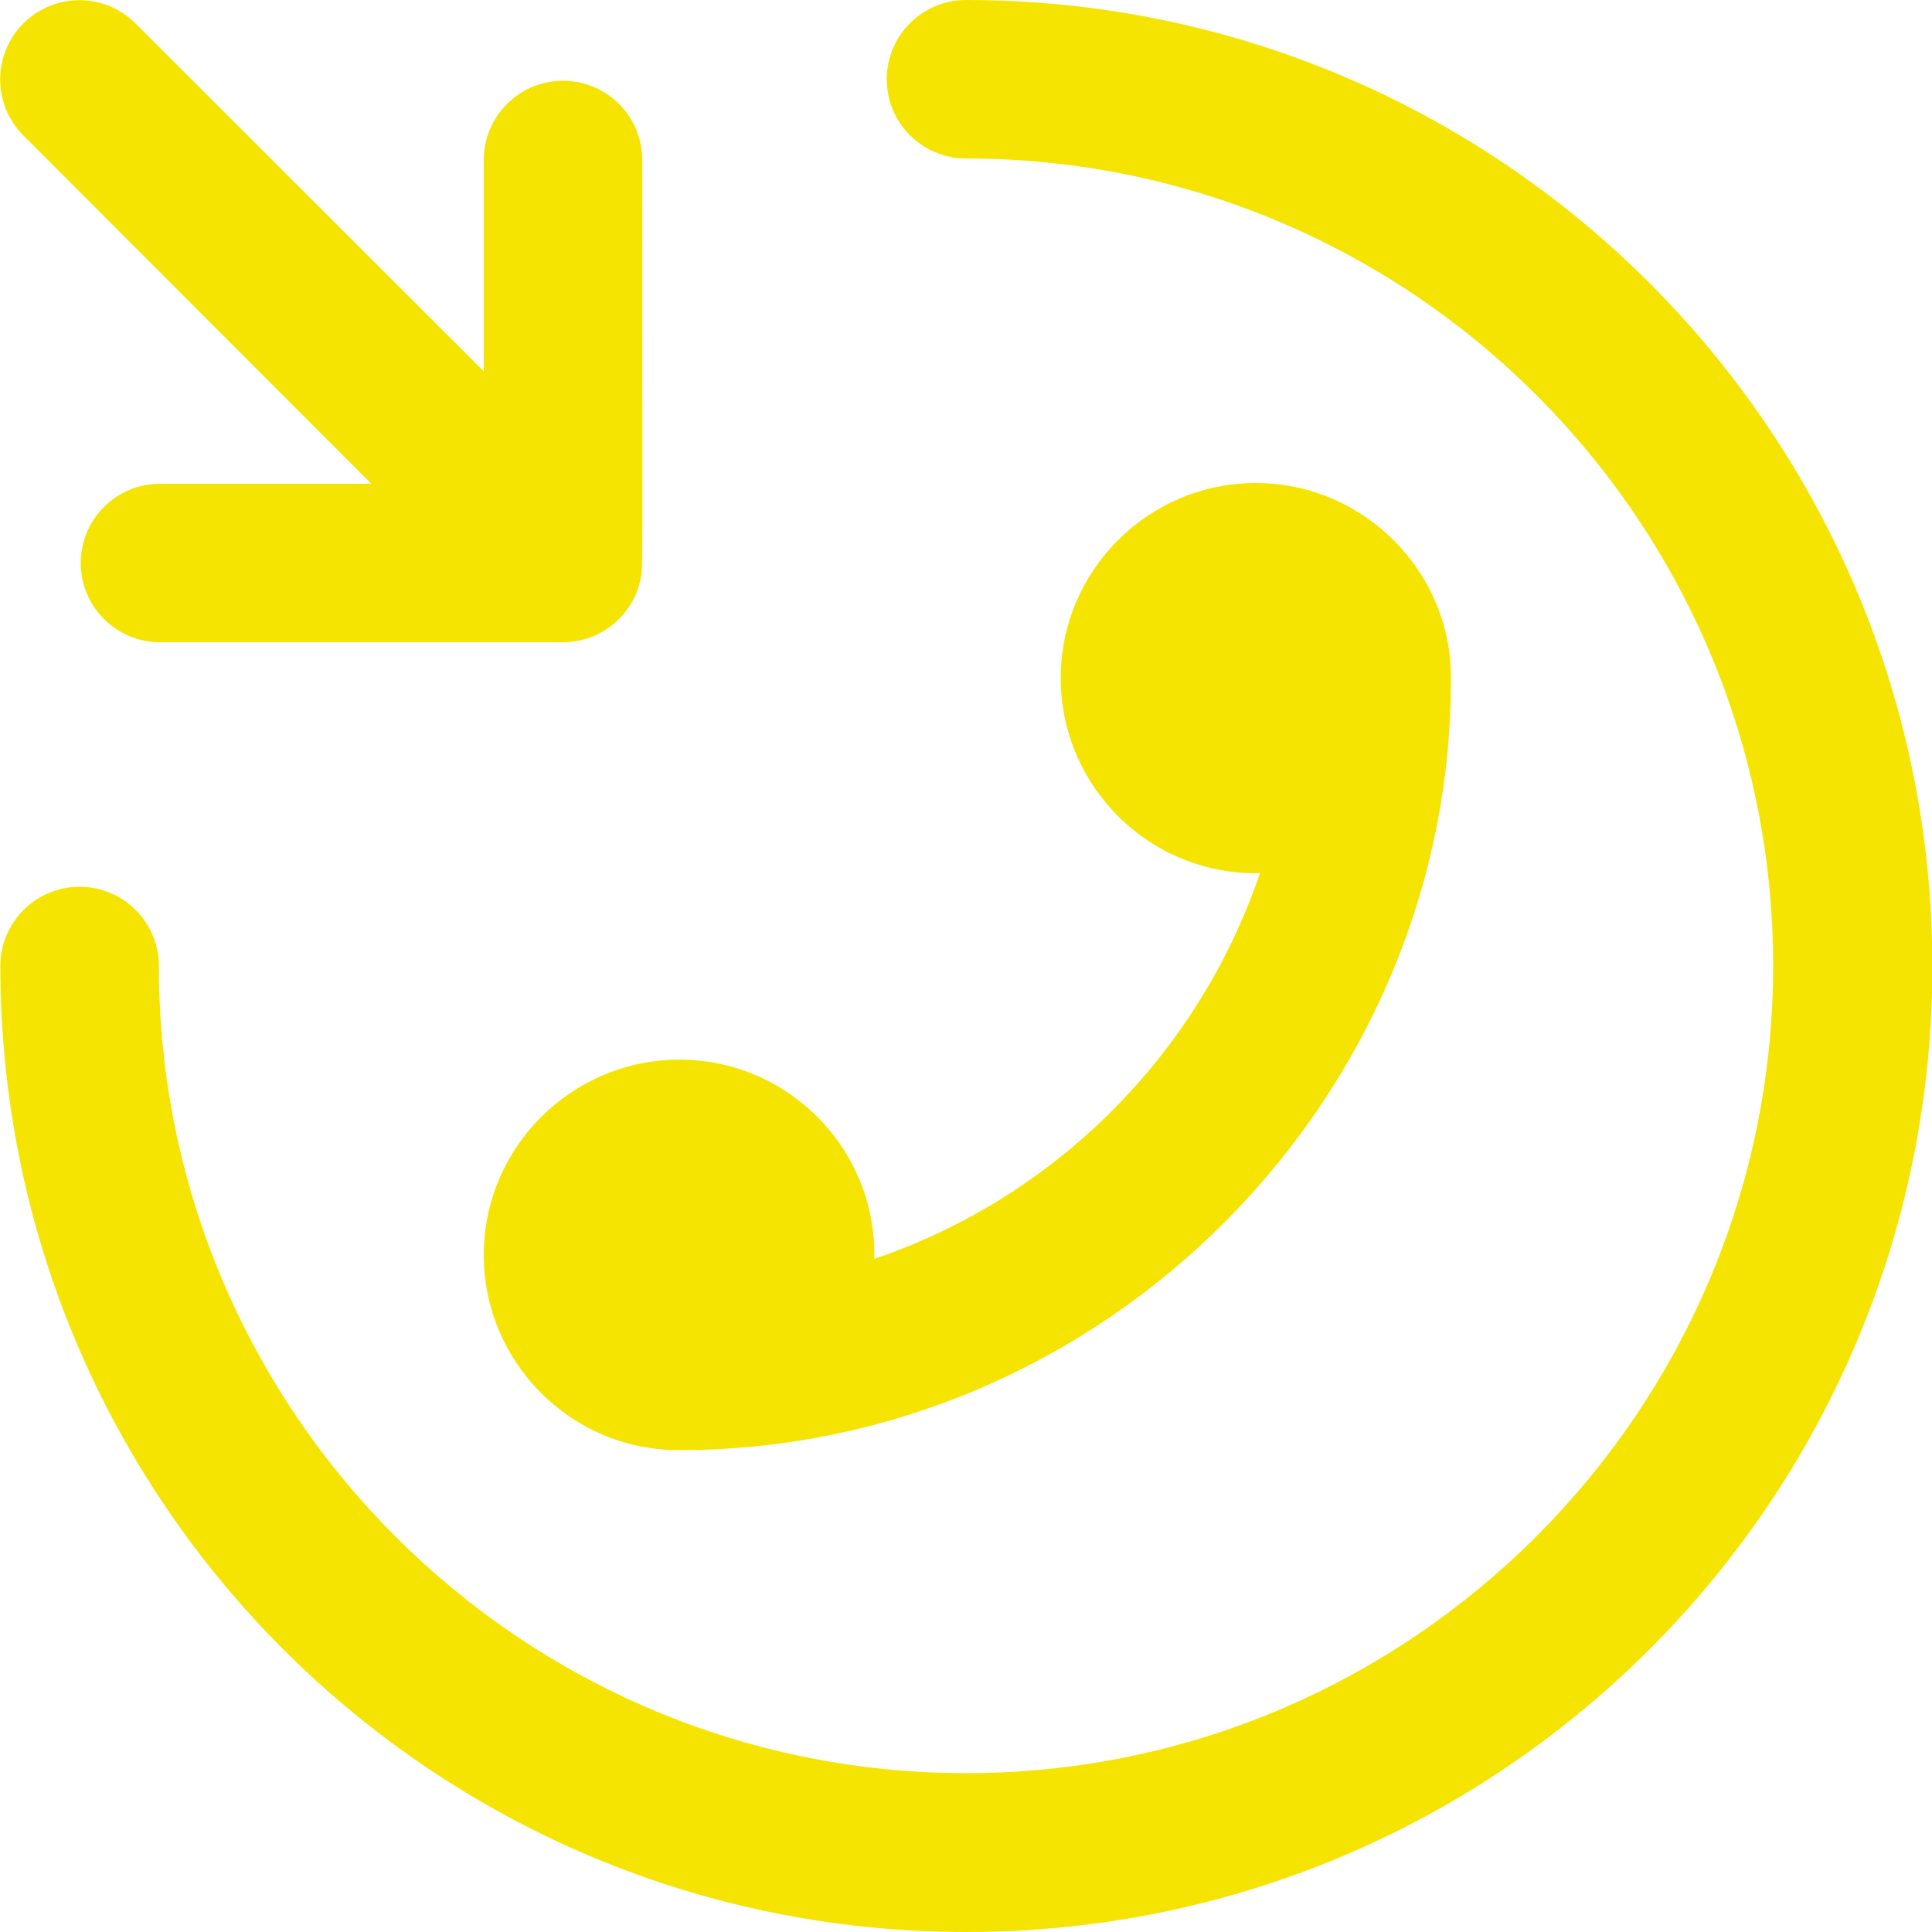 <?xml version="1.0" encoding="UTF-8"?> <!-- Generator: Adobe Illustrator 21.0.0, SVG Export Plug-In . SVG Version: 6.00 Build 0) --> <svg xmlns="http://www.w3.org/2000/svg" xmlns:xlink="http://www.w3.org/1999/xlink" id="Layer_1" x="0px" y="0px" viewBox="0 0 512 512" style="enable-background:new 0 0 512 512;" xml:space="preserve"> <style type="text/css"> .st0{fill:#F5E402;} </style> <path class="st0" d="M98.4,128.2h-56c-11.6,0-21,9.4-21,21s9.4,21,21,21h106.8c9.8,0,18.6-6.9,20.6-16.9c0.6-3.1,0.4,2.6,0.4-110.9 c0-11.6-9.4-21-21-21s-21,9.4-21,21v56L35.9,6.2C27.7-2,14.4-2,6.2,6.2s-8.2,21.5,0,29.7L98.4,128.2z"></path> <path class="st0" d="M128.2,332.6c0,28.2,22.9,51.7,51.7,51.7c113.3,0,205.1-93.7,204.6-204.8c0.1-27.9-23-51.5-51.7-51.5 c-28.5,0-51.7,23.2-51.7,51.7c0,28.7,23.6,52.3,52.8,51.7c-16.3,48-54.3,86-102.2,102.2c0.6-29.2-22.9-52.8-51.7-52.8 C151.4,280.9,128.2,304.1,128.2,332.6z"></path> <path class="st0" d="M256,0c-11.6,0-21,9.4-21,21s9.4,21,21,21c118,0,213.9,96,213.9,213.9s-95.9,214-213.9,214S42.1,374,42.1,256 c0-11.6-9.4-21-21-21s-21,9.4-21,21c0,141.5,114.5,256,256,256s256-114.5,256-256C512,114.5,397.5,0,256,0z"></path> </svg> 